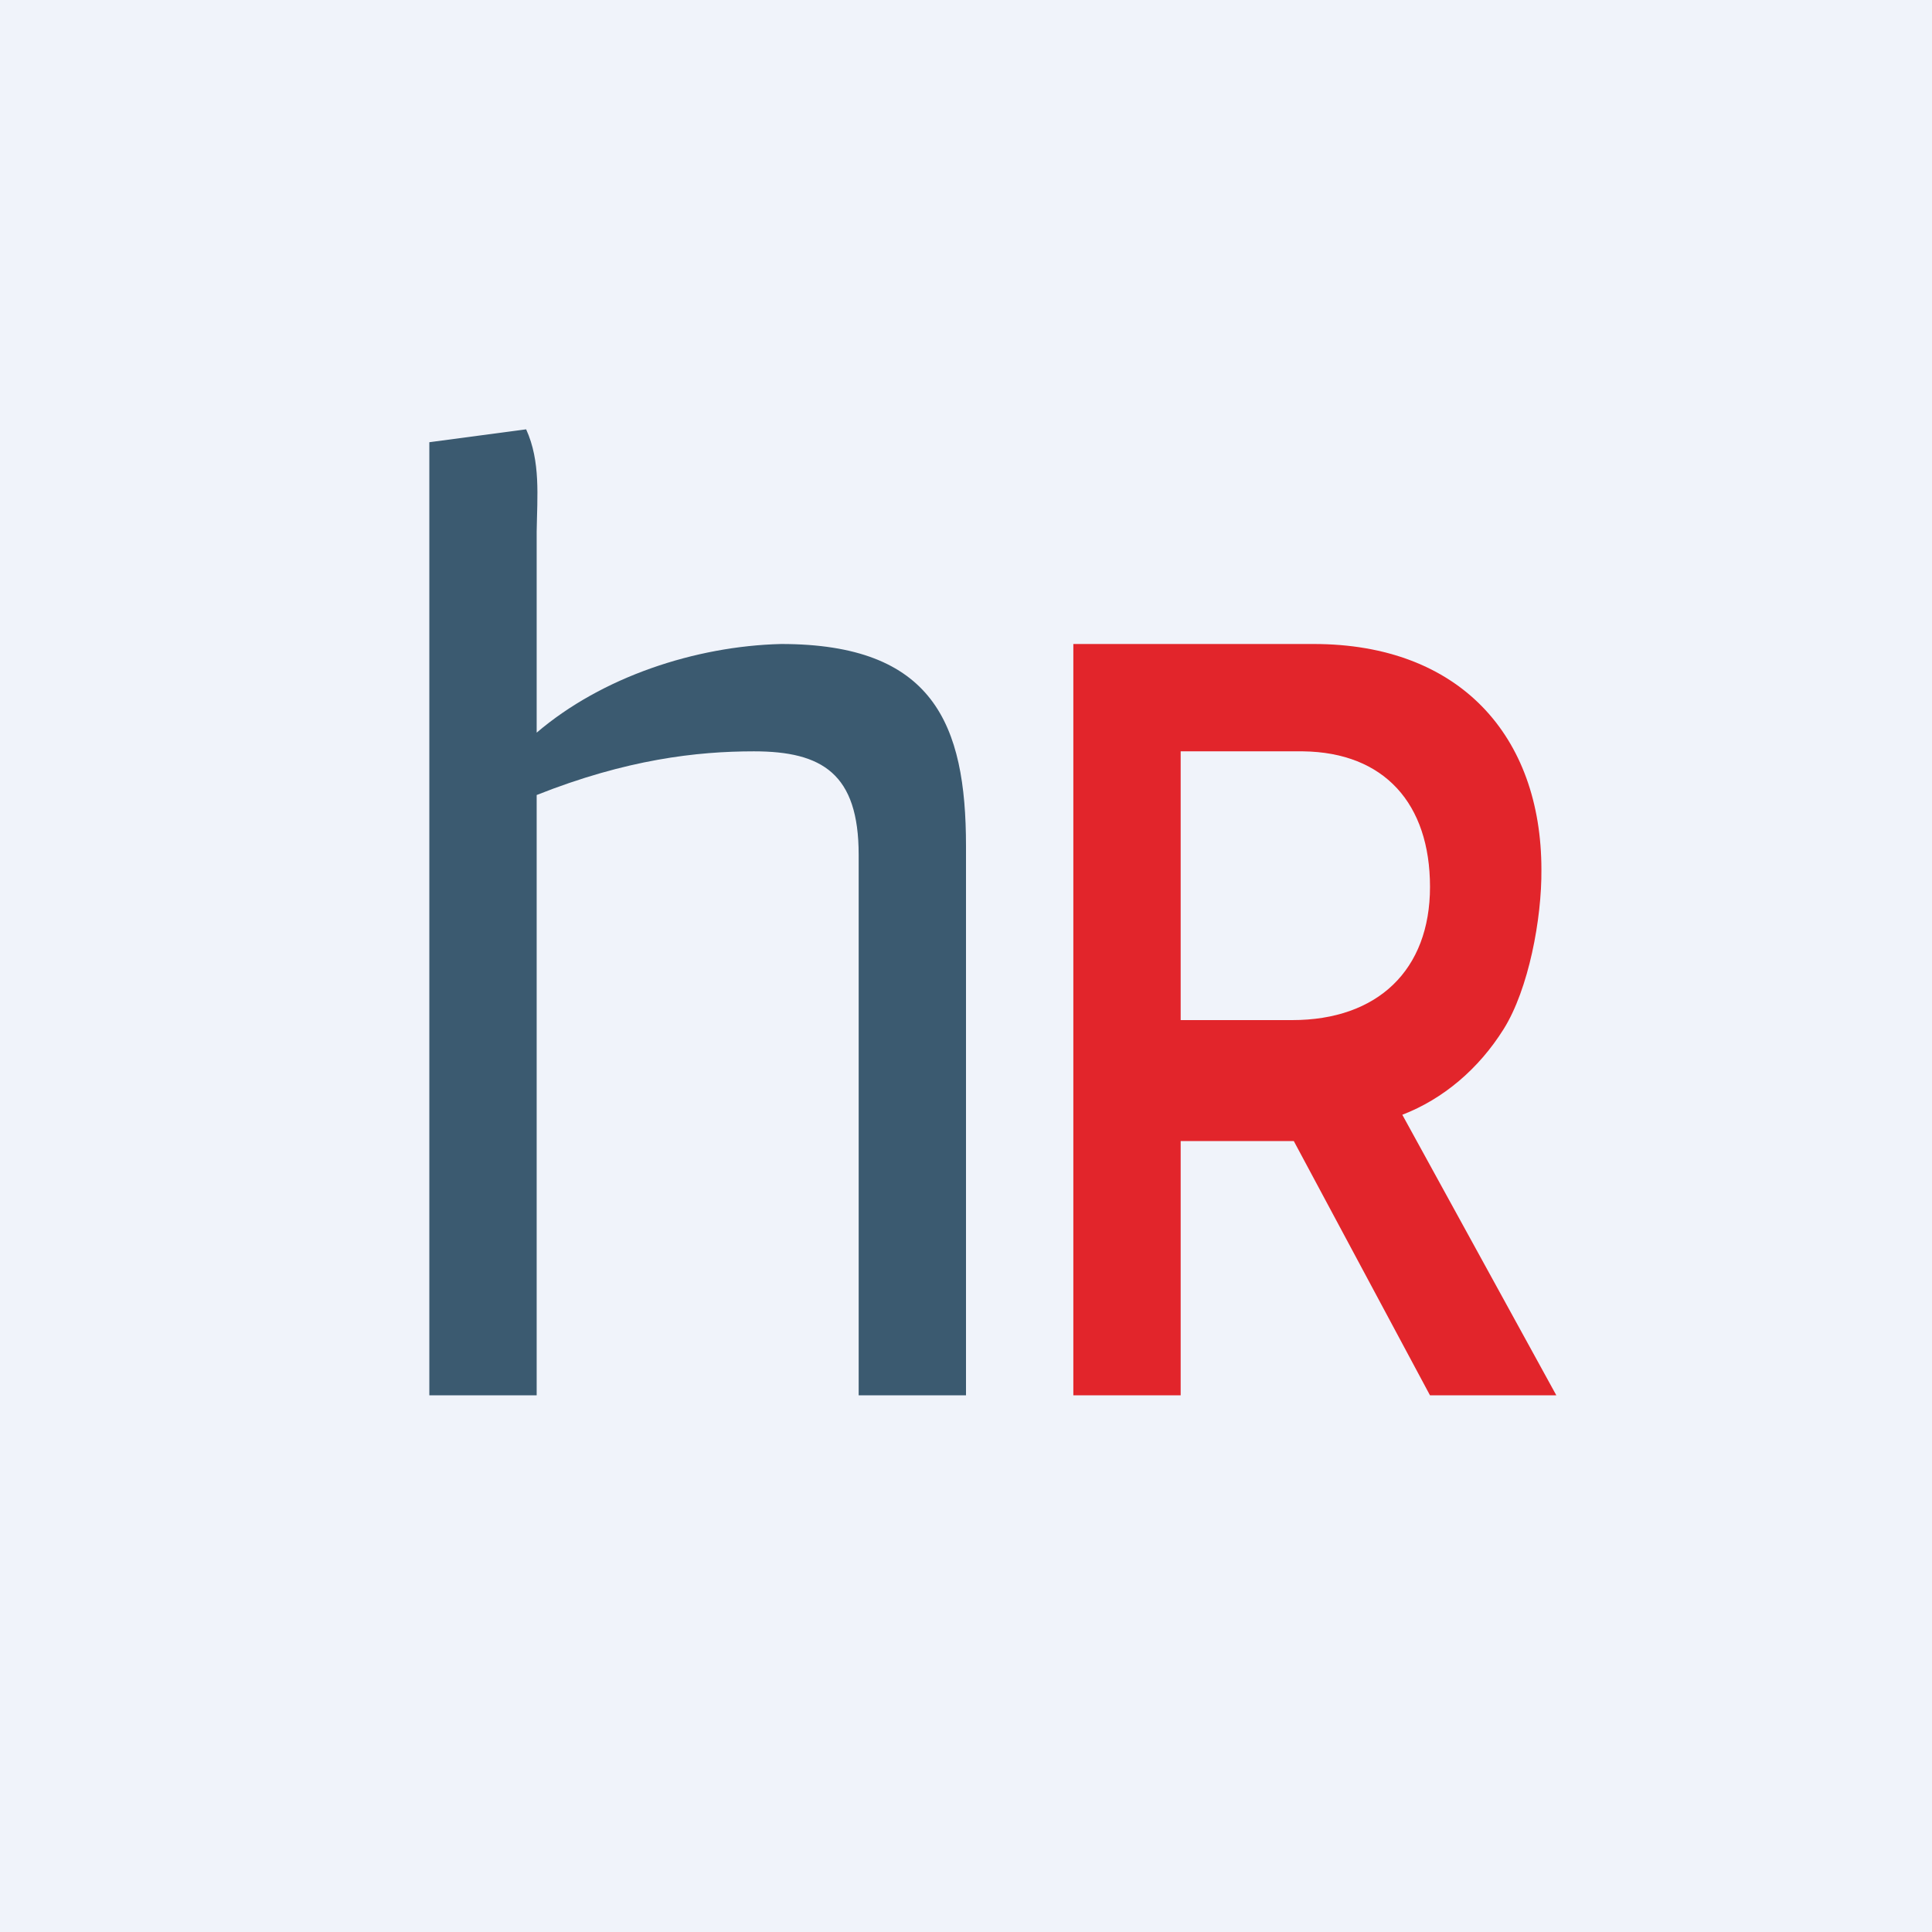 <!-- by TradingView --><svg width="18" height="18" viewBox="0 0 18 18" fill="none" xmlns="http://www.w3.org/2000/svg">
<rect width="18" height="18" fill="#F0F3FA"/>
<path d="M4.902 4C5.038 4.299 5.005 4.625 5 4.954V6.826C5.608 6.307 6.477 6.02 7.277 6C8.696 6 9 6.745 9 7.883V13H8V7.963C8 7.21 7.662 7 7.024 7C6.493 7 5.836 7.075 5 7.407V13H4V4.954V4.12L4.902 4Z" fill="#3B5A70"/>
<path d="M12.239 6C13.602 6 14.361 6.86 14.361 8.103C14.365 8.559 14.242 9.216 14.009 9.588C13.776 9.96 13.446 10.239 13.065 10.386L14.5 13H13.323L12.054 10.631H11V13H10V6H12.239ZM11 9.504H12.039C12.835 9.504 13.323 9.038 13.323 8.263C13.323 7.488 12.898 7.009 12.139 7H11V9.504Z" fill="#E2252B"/>
</svg>
